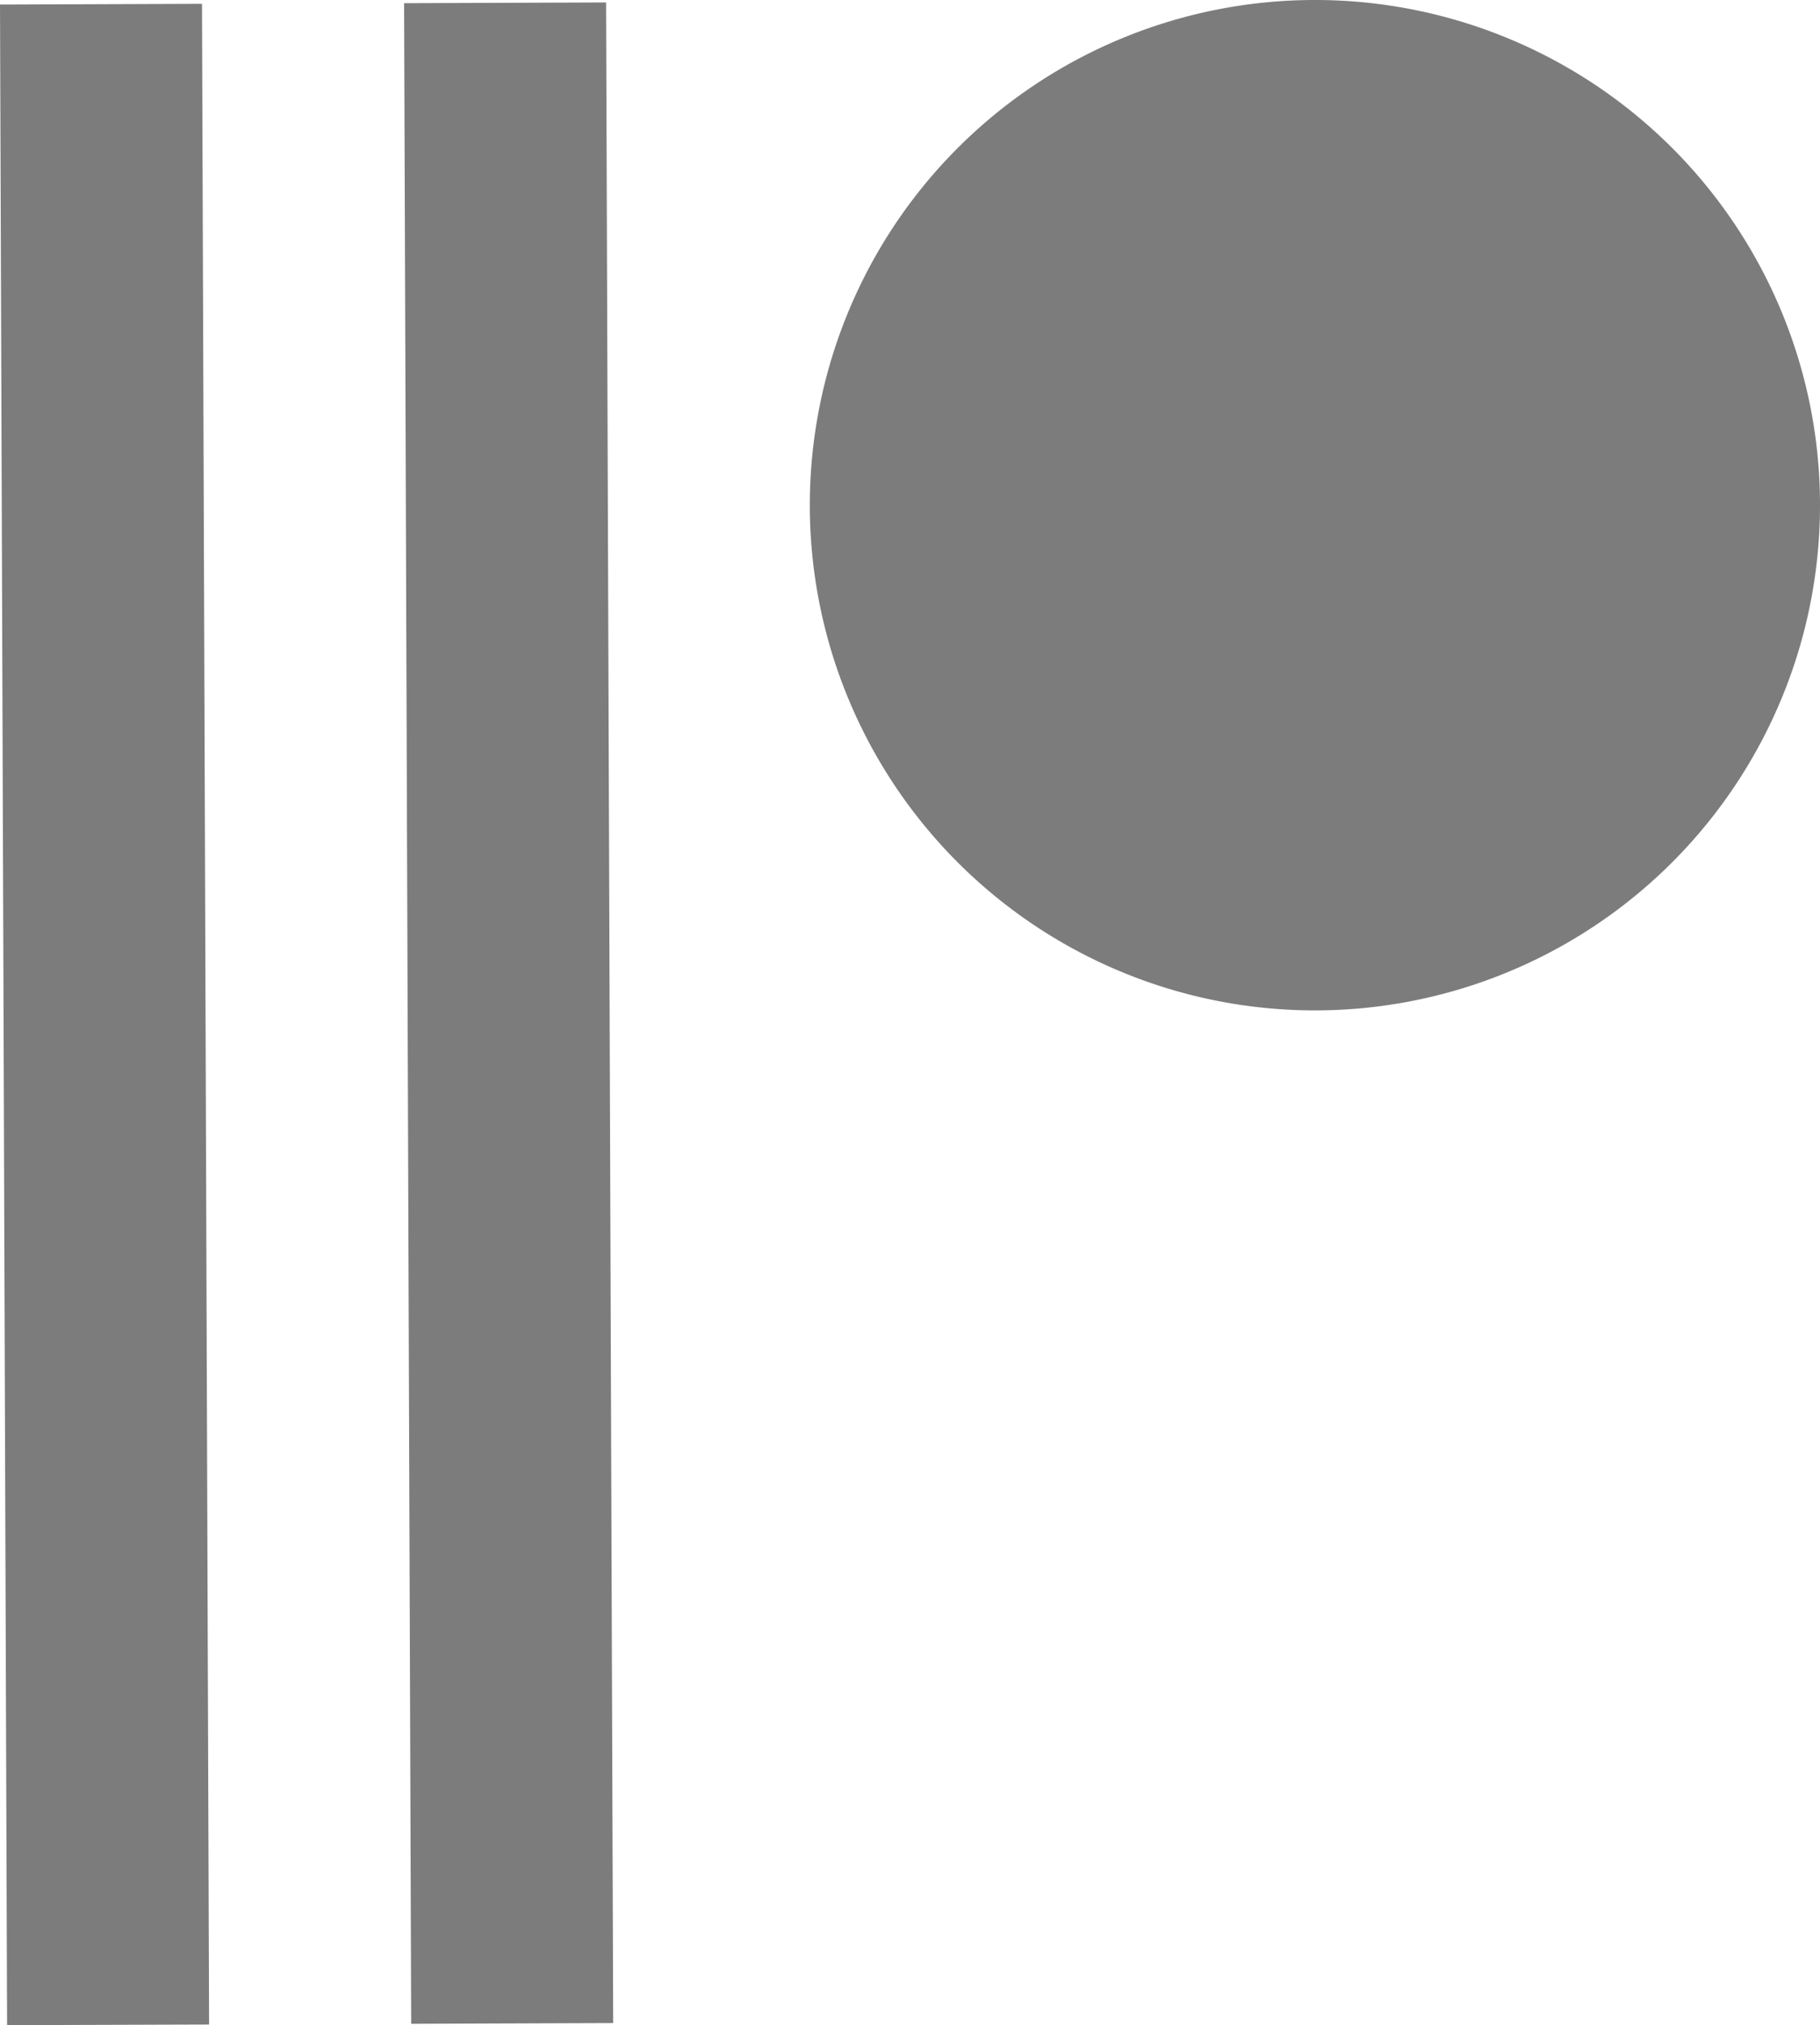 <svg xmlns="http://www.w3.org/2000/svg" width="20.02" height="22.272" viewBox="0 0 20.02 22.272">
  <path id="Propulse" d="M1046.987,850.21l-2.222.007-.078-22.222,2.222-.008Zm4.367-22.238-2.222.008.078,22.222,2.222-.008Zm7.778-.027a5.556,5.556,0,1,0,5.575,5.536A5.554,5.554,0,0,0,1059.132,827.945Z" transform="translate(-1044.687 -827.945)" fill="#7c7c7c"/>
</svg>

